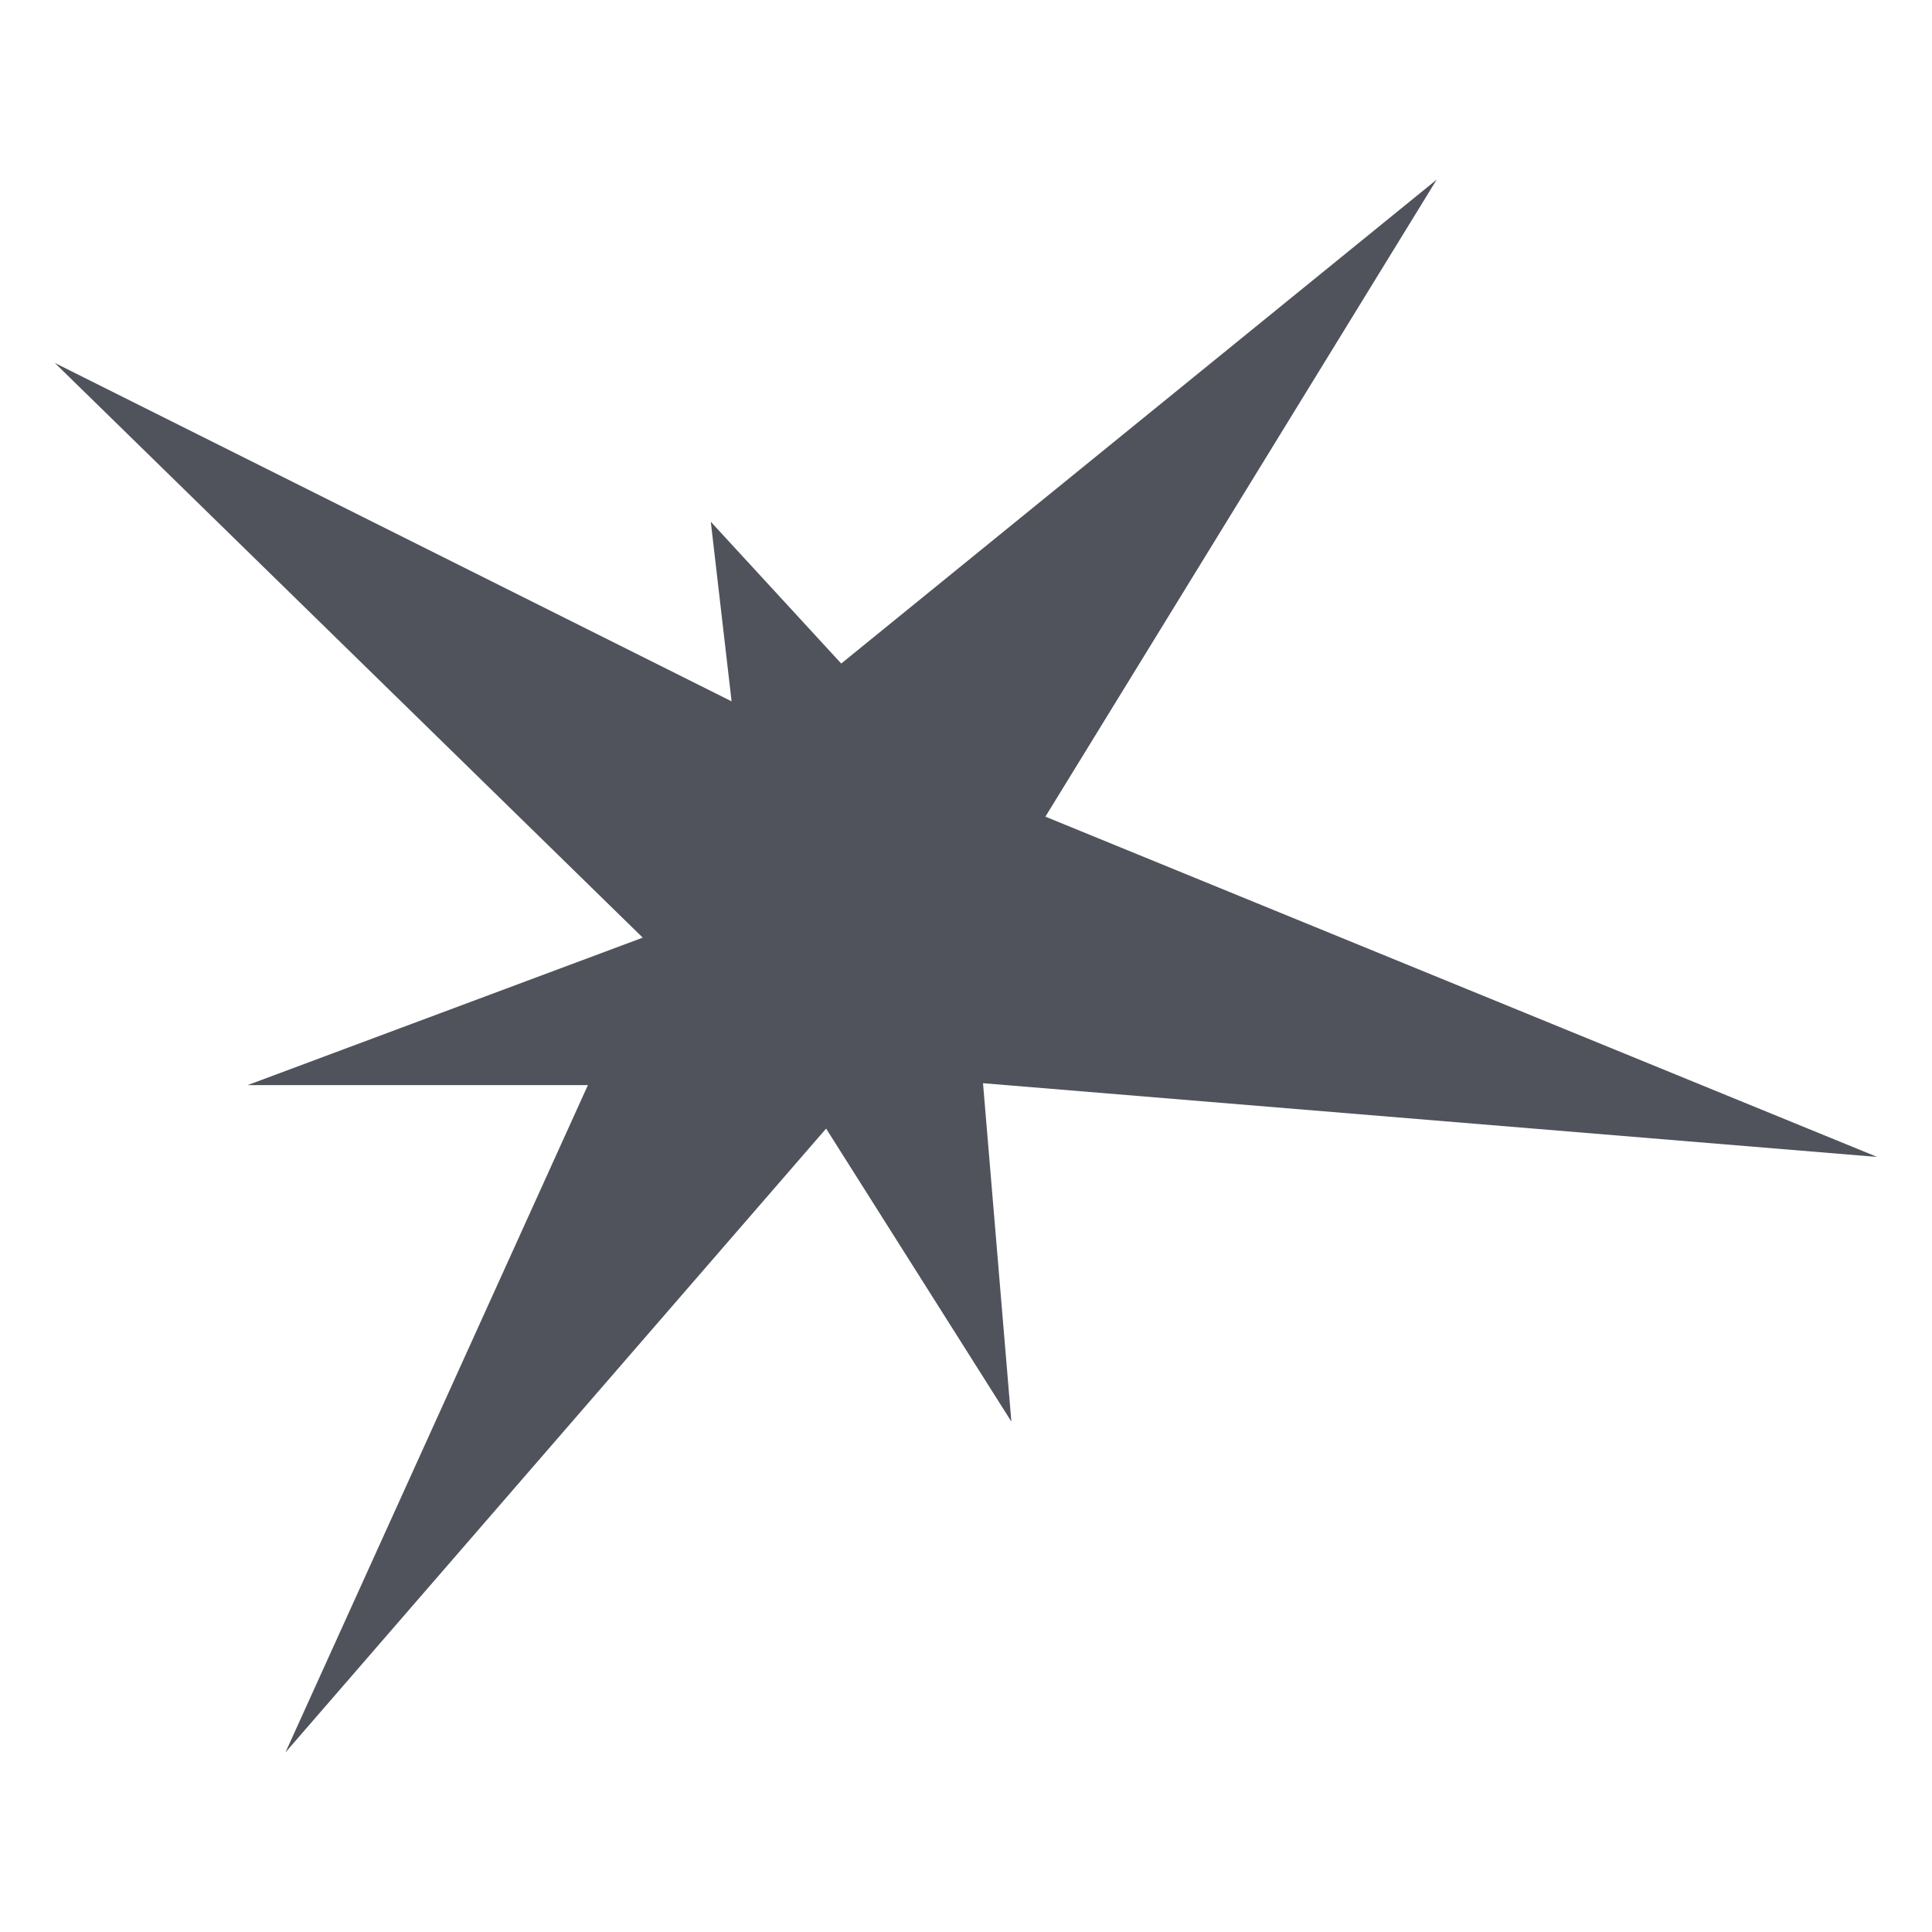 <?xml version="1.0" encoding="utf-8"?>
<!-- Generator: Adobe Illustrator 25.2.3, SVG Export Plug-In . SVG Version: 6.00 Build 0)  -->
<svg version="1.1" id="Layer_1" xmlns="http://www.w3.org/2000/svg" xmlns:xlink="http://www.w3.org/1999/xlink" x="0px" y="0px"
	 viewBox="0 0 102.2 102.2" style="enable-background:new 0 0 102.2 102.2;" xml:space="preserve">
<style type="text/css">
	.st0{fill:#50535C;}
</style>
<polygon class="st0" points="44.5,35.1 37.6,27.6 38.7,37.1 2.9,19.2 34,49.6 13.1,57.4 31.1,57.4 15.1,92.7 43.7,59.7 53.5,75.2 
	52,57.3 99.3,61.2 55.3,43.2 76,9.5 "/>
</svg>
